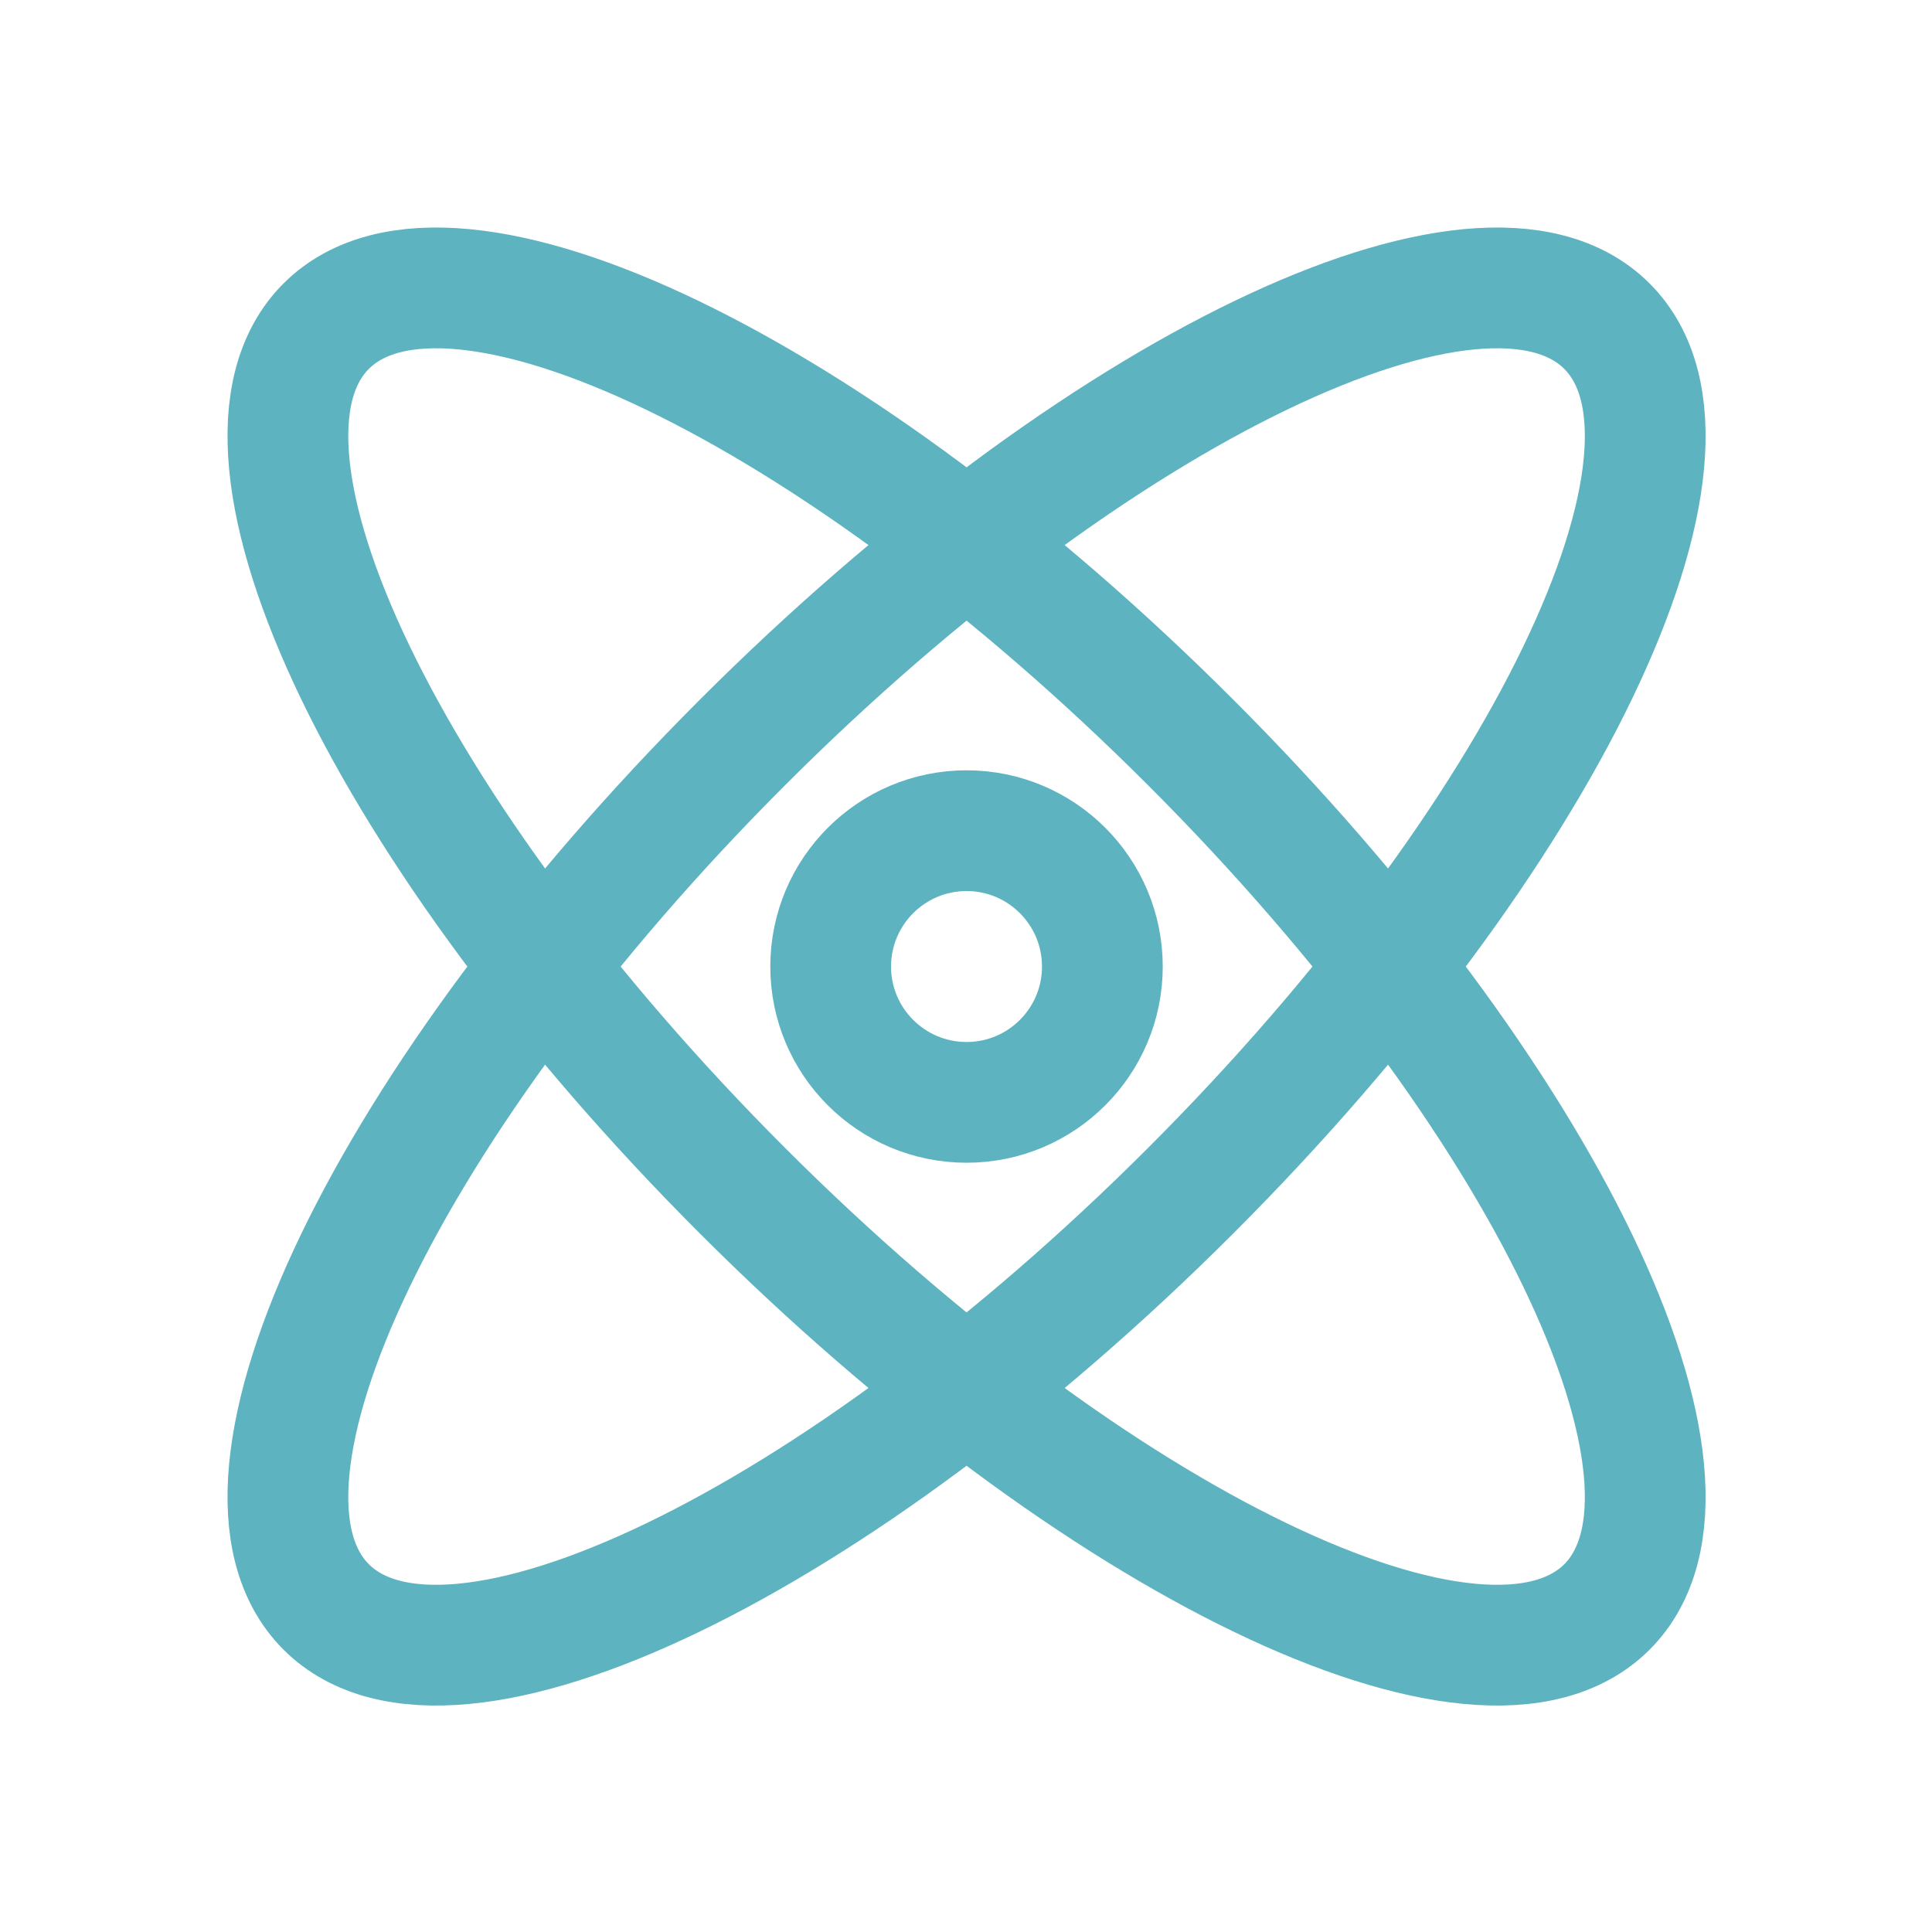 <svg width="24" height="24" viewBox="0 0 24 24" fill="none" xmlns="http://www.w3.org/2000/svg">
<path d="M12.007 13.694C12.939 13.694 13.694 12.939 13.694 12.007C13.694 11.075 12.939 10.319 12.007 10.319C11.075 10.319 10.319 11.075 10.319 12.007C10.319 12.939 11.075 13.694 12.007 13.694Z" stroke="#5db3bf" stroke-width="1.5" stroke-linecap="round" stroke-linejoin="round"/>
<path d="M14.791 14.791C19.185 10.398 21.5 5.589 19.962 4.052C18.424 2.514 13.616 4.829 9.223 9.223C4.829 13.616 2.514 18.424 4.052 19.962C5.59 21.499 10.398 19.184 14.791 14.791Z" stroke="#5db3bf" stroke-width="1.5" stroke-linecap="round" stroke-linejoin="round"/>
<path d="M19.962 19.962C21.5 18.424 19.185 13.616 14.791 9.223C10.398 4.829 5.59 2.514 4.052 4.052C2.514 5.589 4.829 10.398 9.223 14.791C13.616 19.184 18.424 21.499 19.962 19.962Z" stroke="#5db3bf" stroke-width="1.5" stroke-linecap="round" stroke-linejoin="round"/>
</svg>
